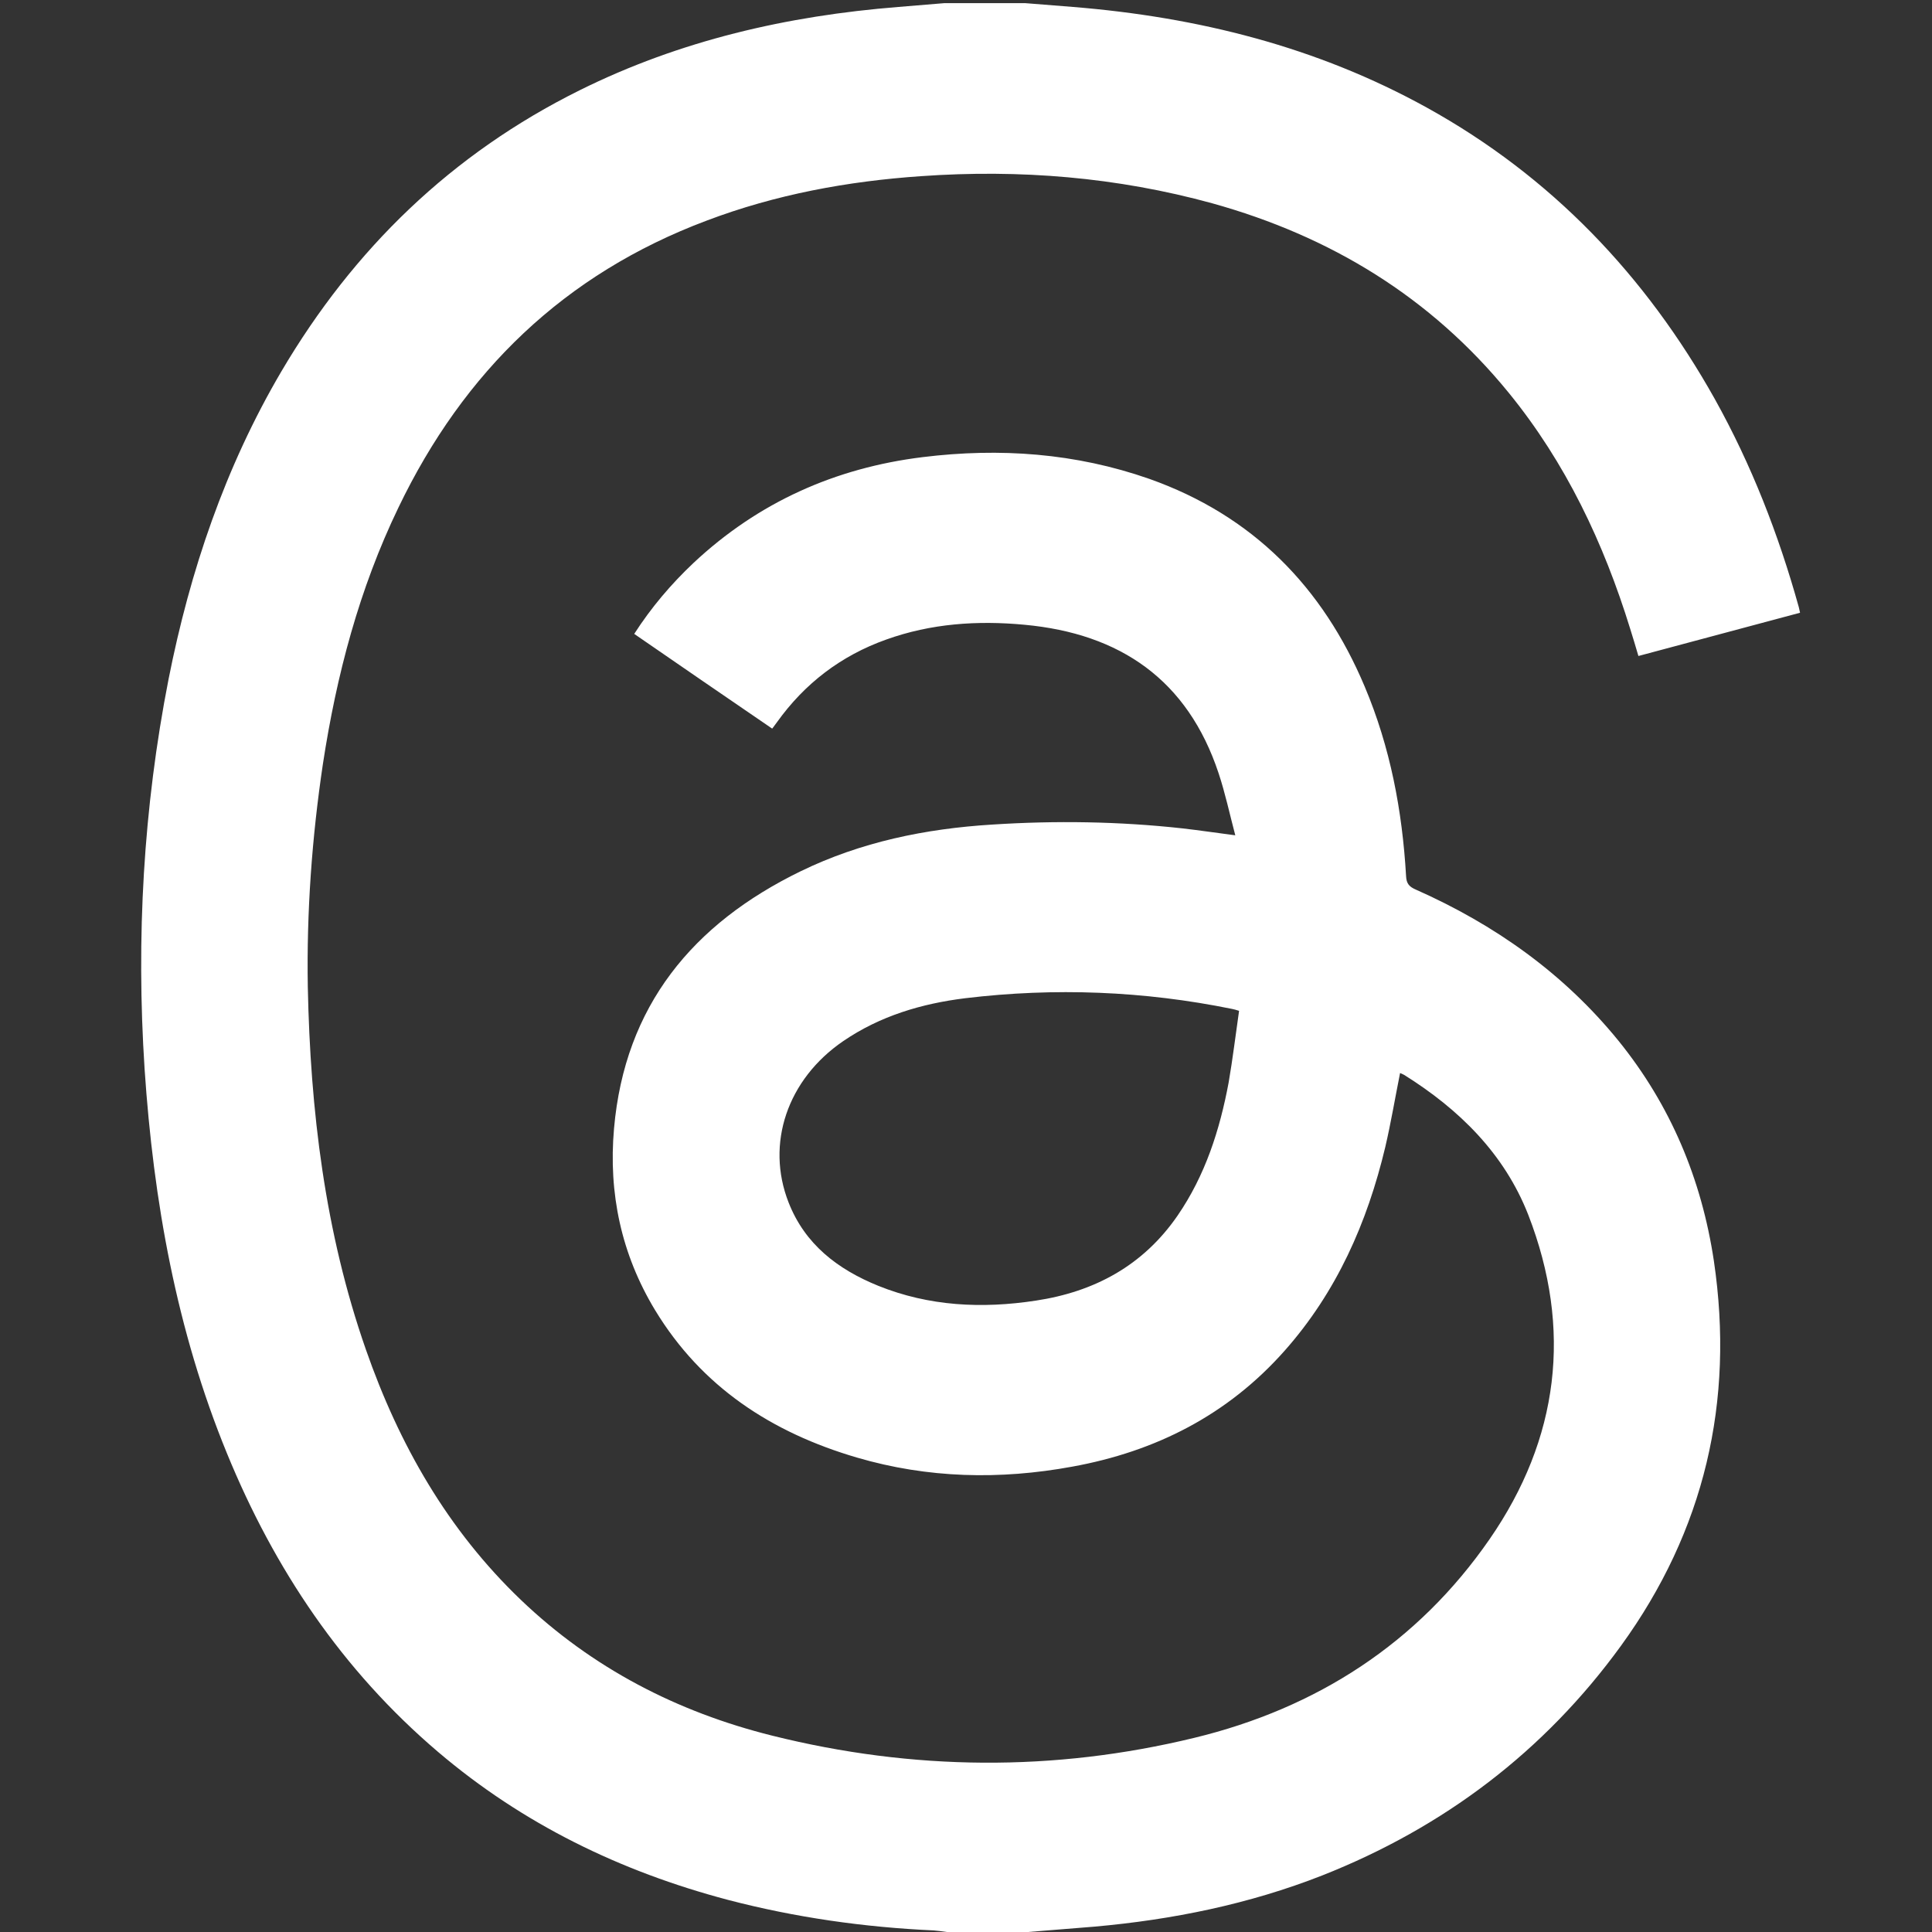 <?xml version="1.0" encoding="UTF-8"?>
<!-- Generator: Adobe Illustrator 26.5.3, SVG Export Plug-In . SVG Version: 6.00 Build 0)  -->
<svg xmlns:serif="http://www.serif.com/" xmlns="http://www.w3.org/2000/svg" xmlns:xlink="http://www.w3.org/1999/xlink" version="1.1" id="Layer_1" x="0px" y="0px" viewBox="0 0 612 612" style="enable-background:new 0 0 612 612;" xml:space="preserve">
<rect x="0" y="0" width="612" height="612" fill="#333333" stroke="none"/>
<style type="text/css">
	.st0{fill:#FFFFFF;}
</style>
<g>
	<path class="st0" d="M324.8,1c5,0.4,10.1,0.8,15.1,1.2c39.5,3.2,77.2,12.6,112.1,31.9c39.4,21.8,69.3,53.2,91.2,92.3   c11.6,20.8,20.2,42.9,26.6,65.9c0.1,0.5,0.2,0.9,0.4,1.8c-17.1,4.6-34,9.1-51.2,13.7c-0.9-3-1.7-5.8-2.6-8.6   c-8.4-27.2-20.4-52.6-38.5-74.8c-24.7-30.3-56.5-49.6-93.9-60c-30.2-8.3-61-10.8-92.2-8.6c-23.3,1.6-46.1,5.8-68,14.1   c-45,16.9-76.9,47.8-97.6,90.9c-12.4,25.7-19.6,53-23.9,81.1c-3.5,23.4-5.2,47-4.8,70.7c0.8,39.1,5.4,77.7,18.4,114.9   c10.5,30.1,25.9,57.1,49.1,79.3c22.6,21.6,49.5,35.5,79.6,43c44.5,11.1,89.2,11.5,133.7,0.7c38.8-9.4,70.8-30,93.6-63   c21.9-31.7,26.3-66.4,12.2-102.7c-7.6-19.4-21.9-33.4-39.3-44.3c-0.4-0.2-0.8-0.4-1.3-0.6c-1.6,8-2.9,15.8-4.7,23.5   c-5.7,23.9-15.4,45.9-31.9,64.5c-18,20.3-40.8,31.9-67.3,36.7c-22.9,4.2-45.7,3.7-68.2-2.9c-26.9-7.9-49.1-22.3-63.9-46.7   c-10.7-17.7-14.8-37-13-57.5c3.4-38.9,25-64.9,59.1-81.5c19.1-9.3,39.6-13.5,60.7-14.8c20.1-1.3,40.2-1,60.2,1.2   c5.3,0.6,10.6,1.4,16.8,2.2c-1.8-6.8-3.2-13.4-5.3-19.7c-9.8-29.5-31.1-44.2-61.5-47c-14.9-1.4-29.6-0.4-43.8,4.7   c-14.3,5.1-25.8,13.9-34.6,26.2c-0.5,0.6-0.9,1.3-1.5,2c-14.6-10-29.1-19.9-43.7-30c5.4-8.4,11.7-15.8,18.8-22.5   c20.5-19.2,44.9-30.1,72.6-33.5c24.4-3,48.4-1.3,71.8,6.9c32.7,11.6,54.9,34.2,68.2,65.8c8.1,19.2,11.9,39.3,13.1,60   c0.1,2.4,1,3.4,3.1,4.3c25,11.1,46.8,26.5,64.2,47.9c16.5,20.4,26.3,43.8,30.2,69.7c6.6,44.6-3,85.5-29.4,121.9   c-24.3,33.5-56.2,57.6-94.7,72.8c-23.2,9.1-47.4,14-72.1,16.2c-7,0.6-14,1.1-21.1,1.7c-8.6,0-17.1,0-25.7,0   c-1.4-0.2-2.7-0.4-4.1-0.5c-22.1-1-43.9-4.1-65.3-9.7c-34-9-64.9-24-91.8-46.9c-30.3-25.8-51.8-57.9-66.8-94.5   c-16-39-23.3-80-26.1-121.8c-2.7-41.5-0.4-82.7,7.6-123.5c6.8-34.3,17.9-67.1,35.7-97.4c22.9-38.9,54-69,94.5-89.1   C215.4,12.8,249.4,5,284.6,2.2c4.8-0.4,9.7-0.8,14.5-1.2C307.7,1,316.3,1,324.8,1z M392.5,320.2c-1-0.3-1.6-0.5-2.2-0.6   c-28-5.7-56.2-6.8-84.5-3.4c-13.8,1.7-27,5.6-38.7,13.6c-17.7,12.1-24.6,32.5-17.3,51.1c5.2,13.3,15.6,21.2,28.4,26.4   c16.1,6.5,32.9,7.3,49.9,4.7c18.6-2.8,34-11.1,44.9-26.9c8.8-12.8,13.4-27.2,16.2-42.2C390.5,335.4,391.4,327.8,392.5,320.2z"></path>
</g>
</svg>
